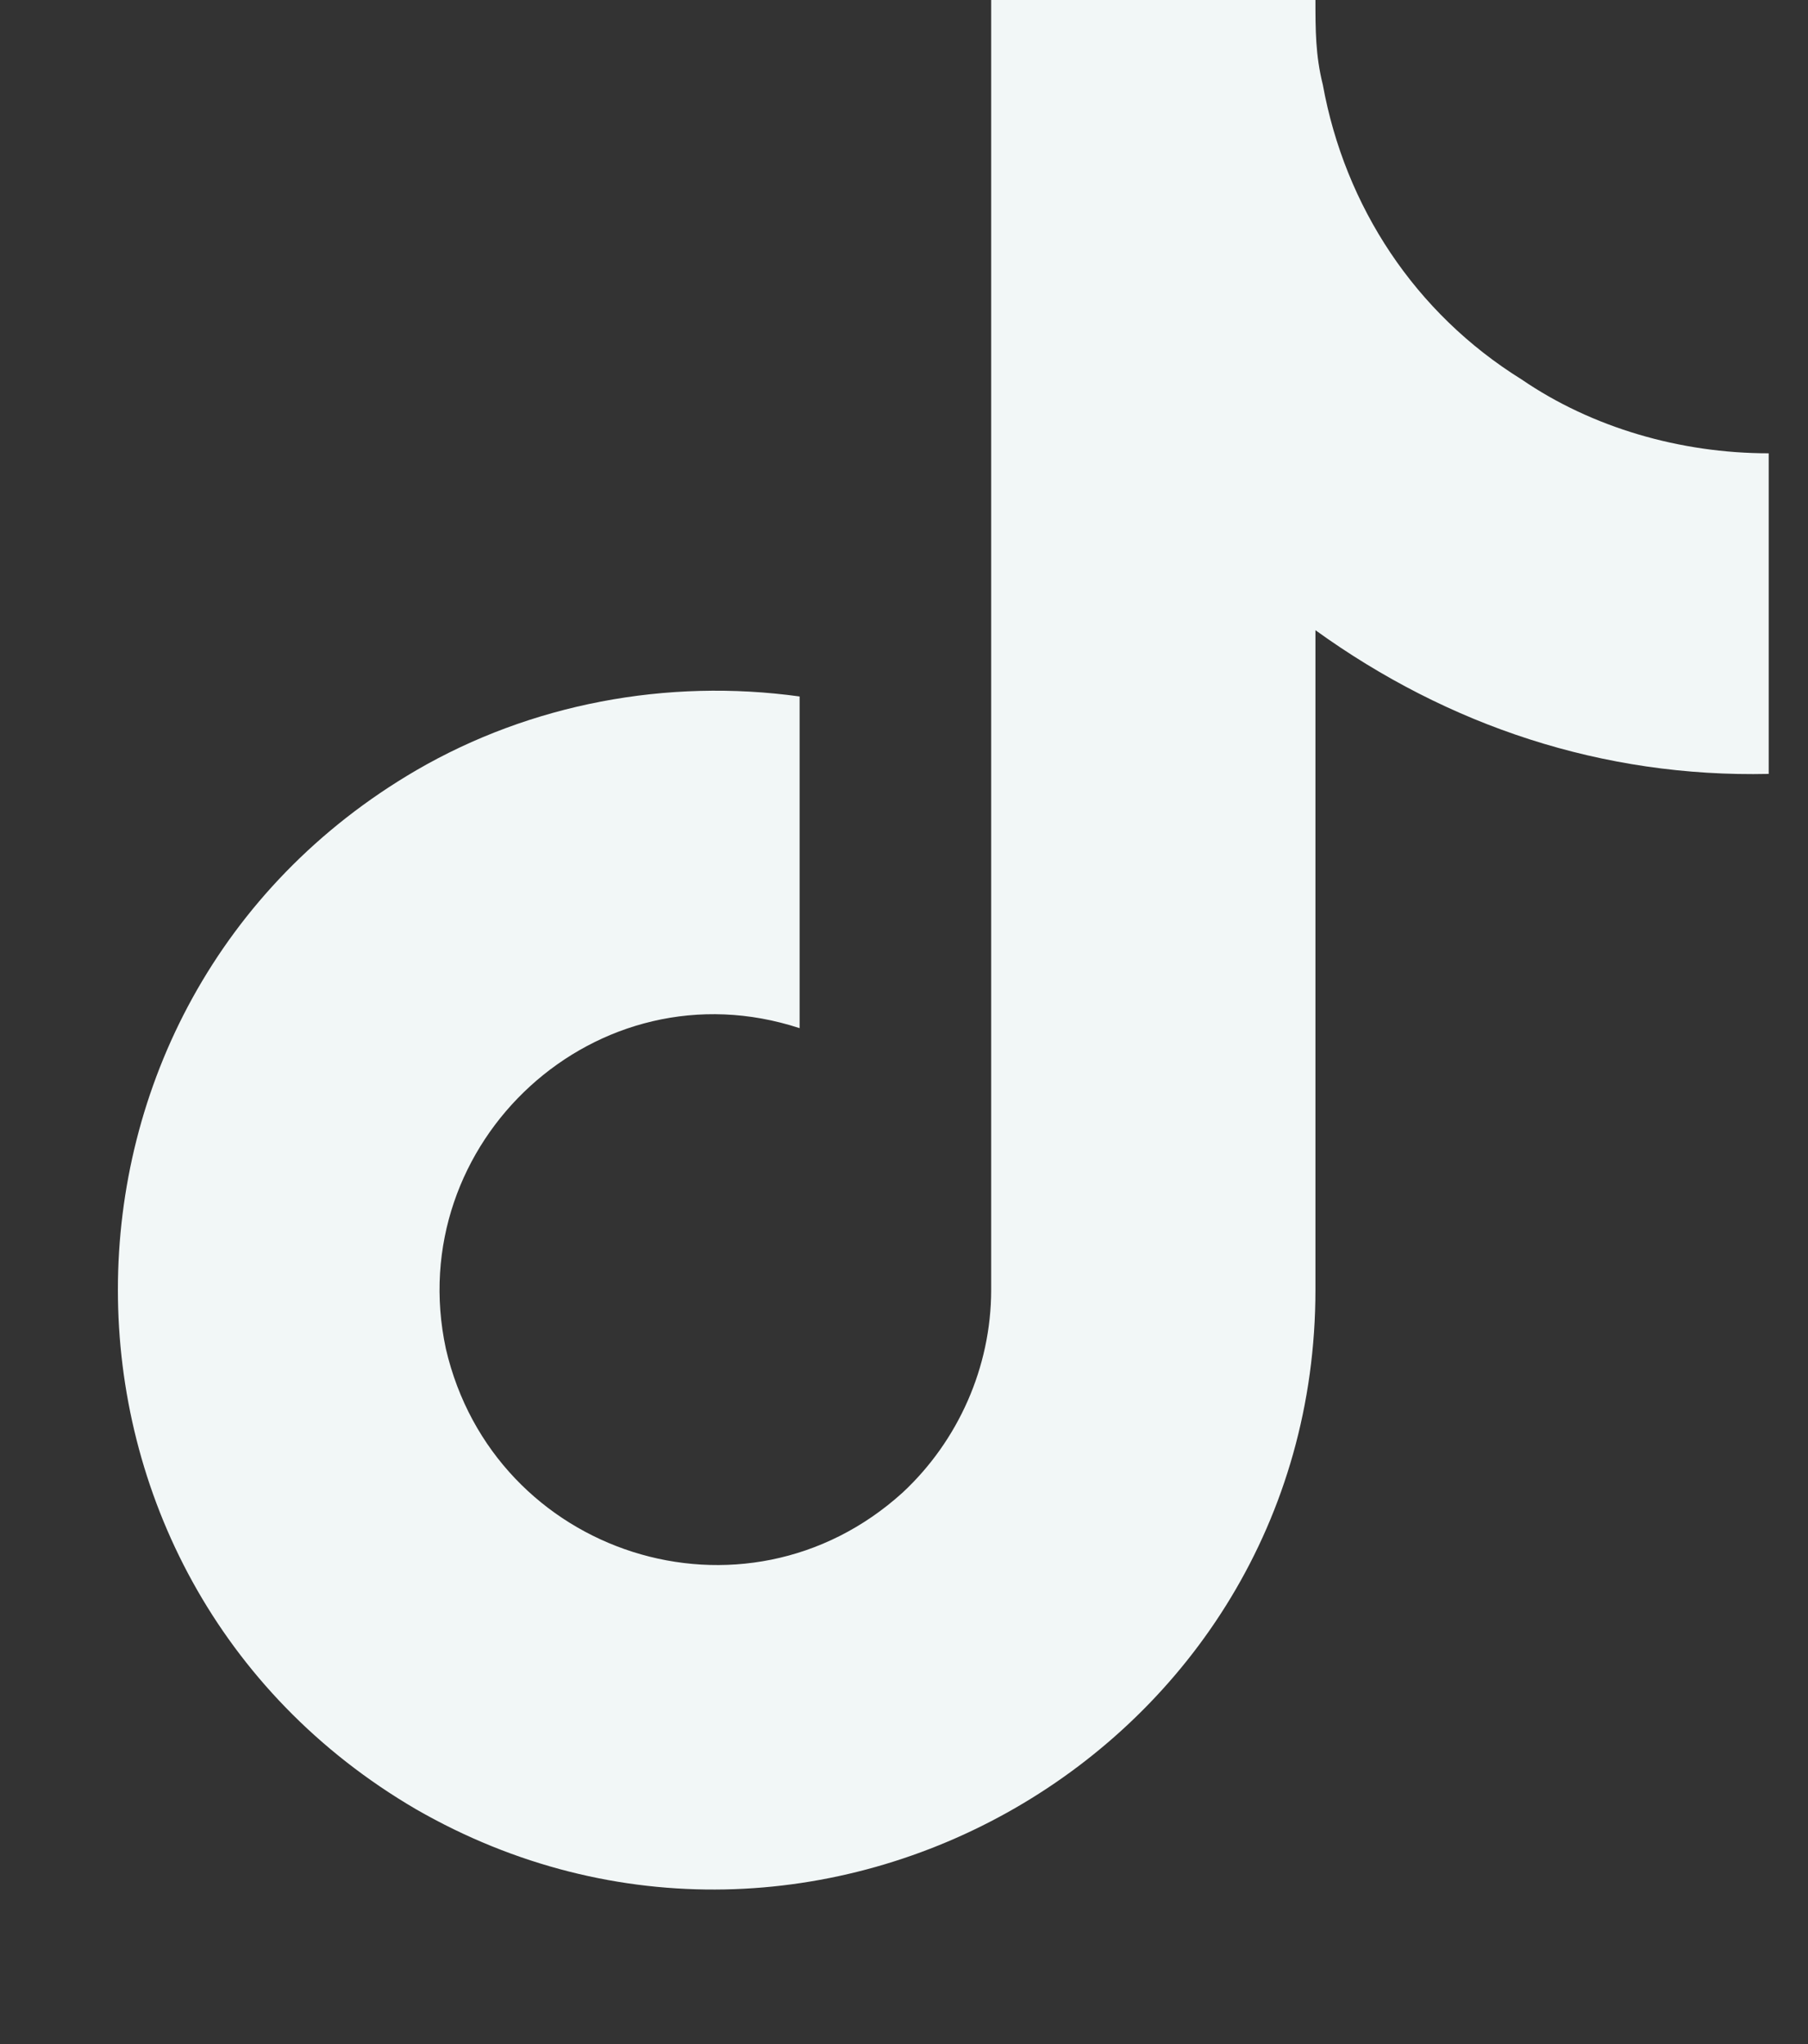 <svg xmlns="http://www.w3.org/2000/svg" fill="none" viewBox="0 0 23 26" height="26" width="23">
<rect x="0" y="0" width="23" height="26" fill="#333333" stroke="none"/>
<path fill="#F2F7F7" d="M22.5 9.844C20.391 9.891 18.422 9.234 16.734 8.016V16.406C16.734 22.266 10.359 25.922 5.297 23.016C0.234 20.062 0.234 12.75 5.297 9.797C6.75 8.953 8.484 8.625 10.172 8.859V13.078C7.594 12.234 5.109 14.531 5.672 17.156C6.281 19.781 9.469 20.812 11.484 18.984C12.188 18.328 12.609 17.391 12.609 16.406V0H16.734C16.734 0.375 16.734 0.703 16.828 1.078C17.109 2.625 18 3.984 19.359 4.828C20.25 5.438 21.375 5.766 22.5 5.766V9.844Z"></path>
</svg>
